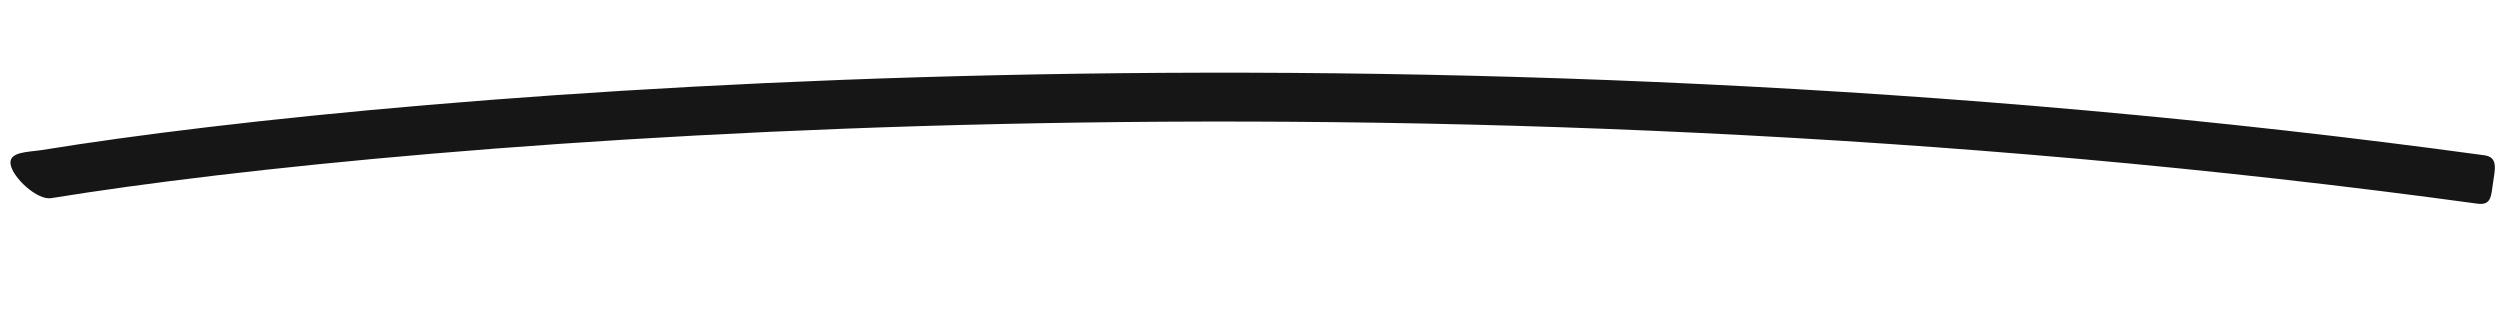 <svg width="243" height="32" viewBox="0 0 243 32" fill="none" xmlns="http://www.w3.org/2000/svg">
<path fill-rule="evenodd" clip-rule="evenodd" d="M240.799 19.796C136.913 5.594 40.215 13.537 4.977 19.26C3.621 19.481 1.272 17.296 1.034 16.003C0.796 14.71 2.759 14.797 4.116 14.577C39.794 8.783 137.018 0.812 241.484 15.093C242.848 15.28 242.512 16.467 242.323 17.765C242.134 19.064 242.163 19.982 240.799 19.796Z" fill="#161616"/>
</svg>

